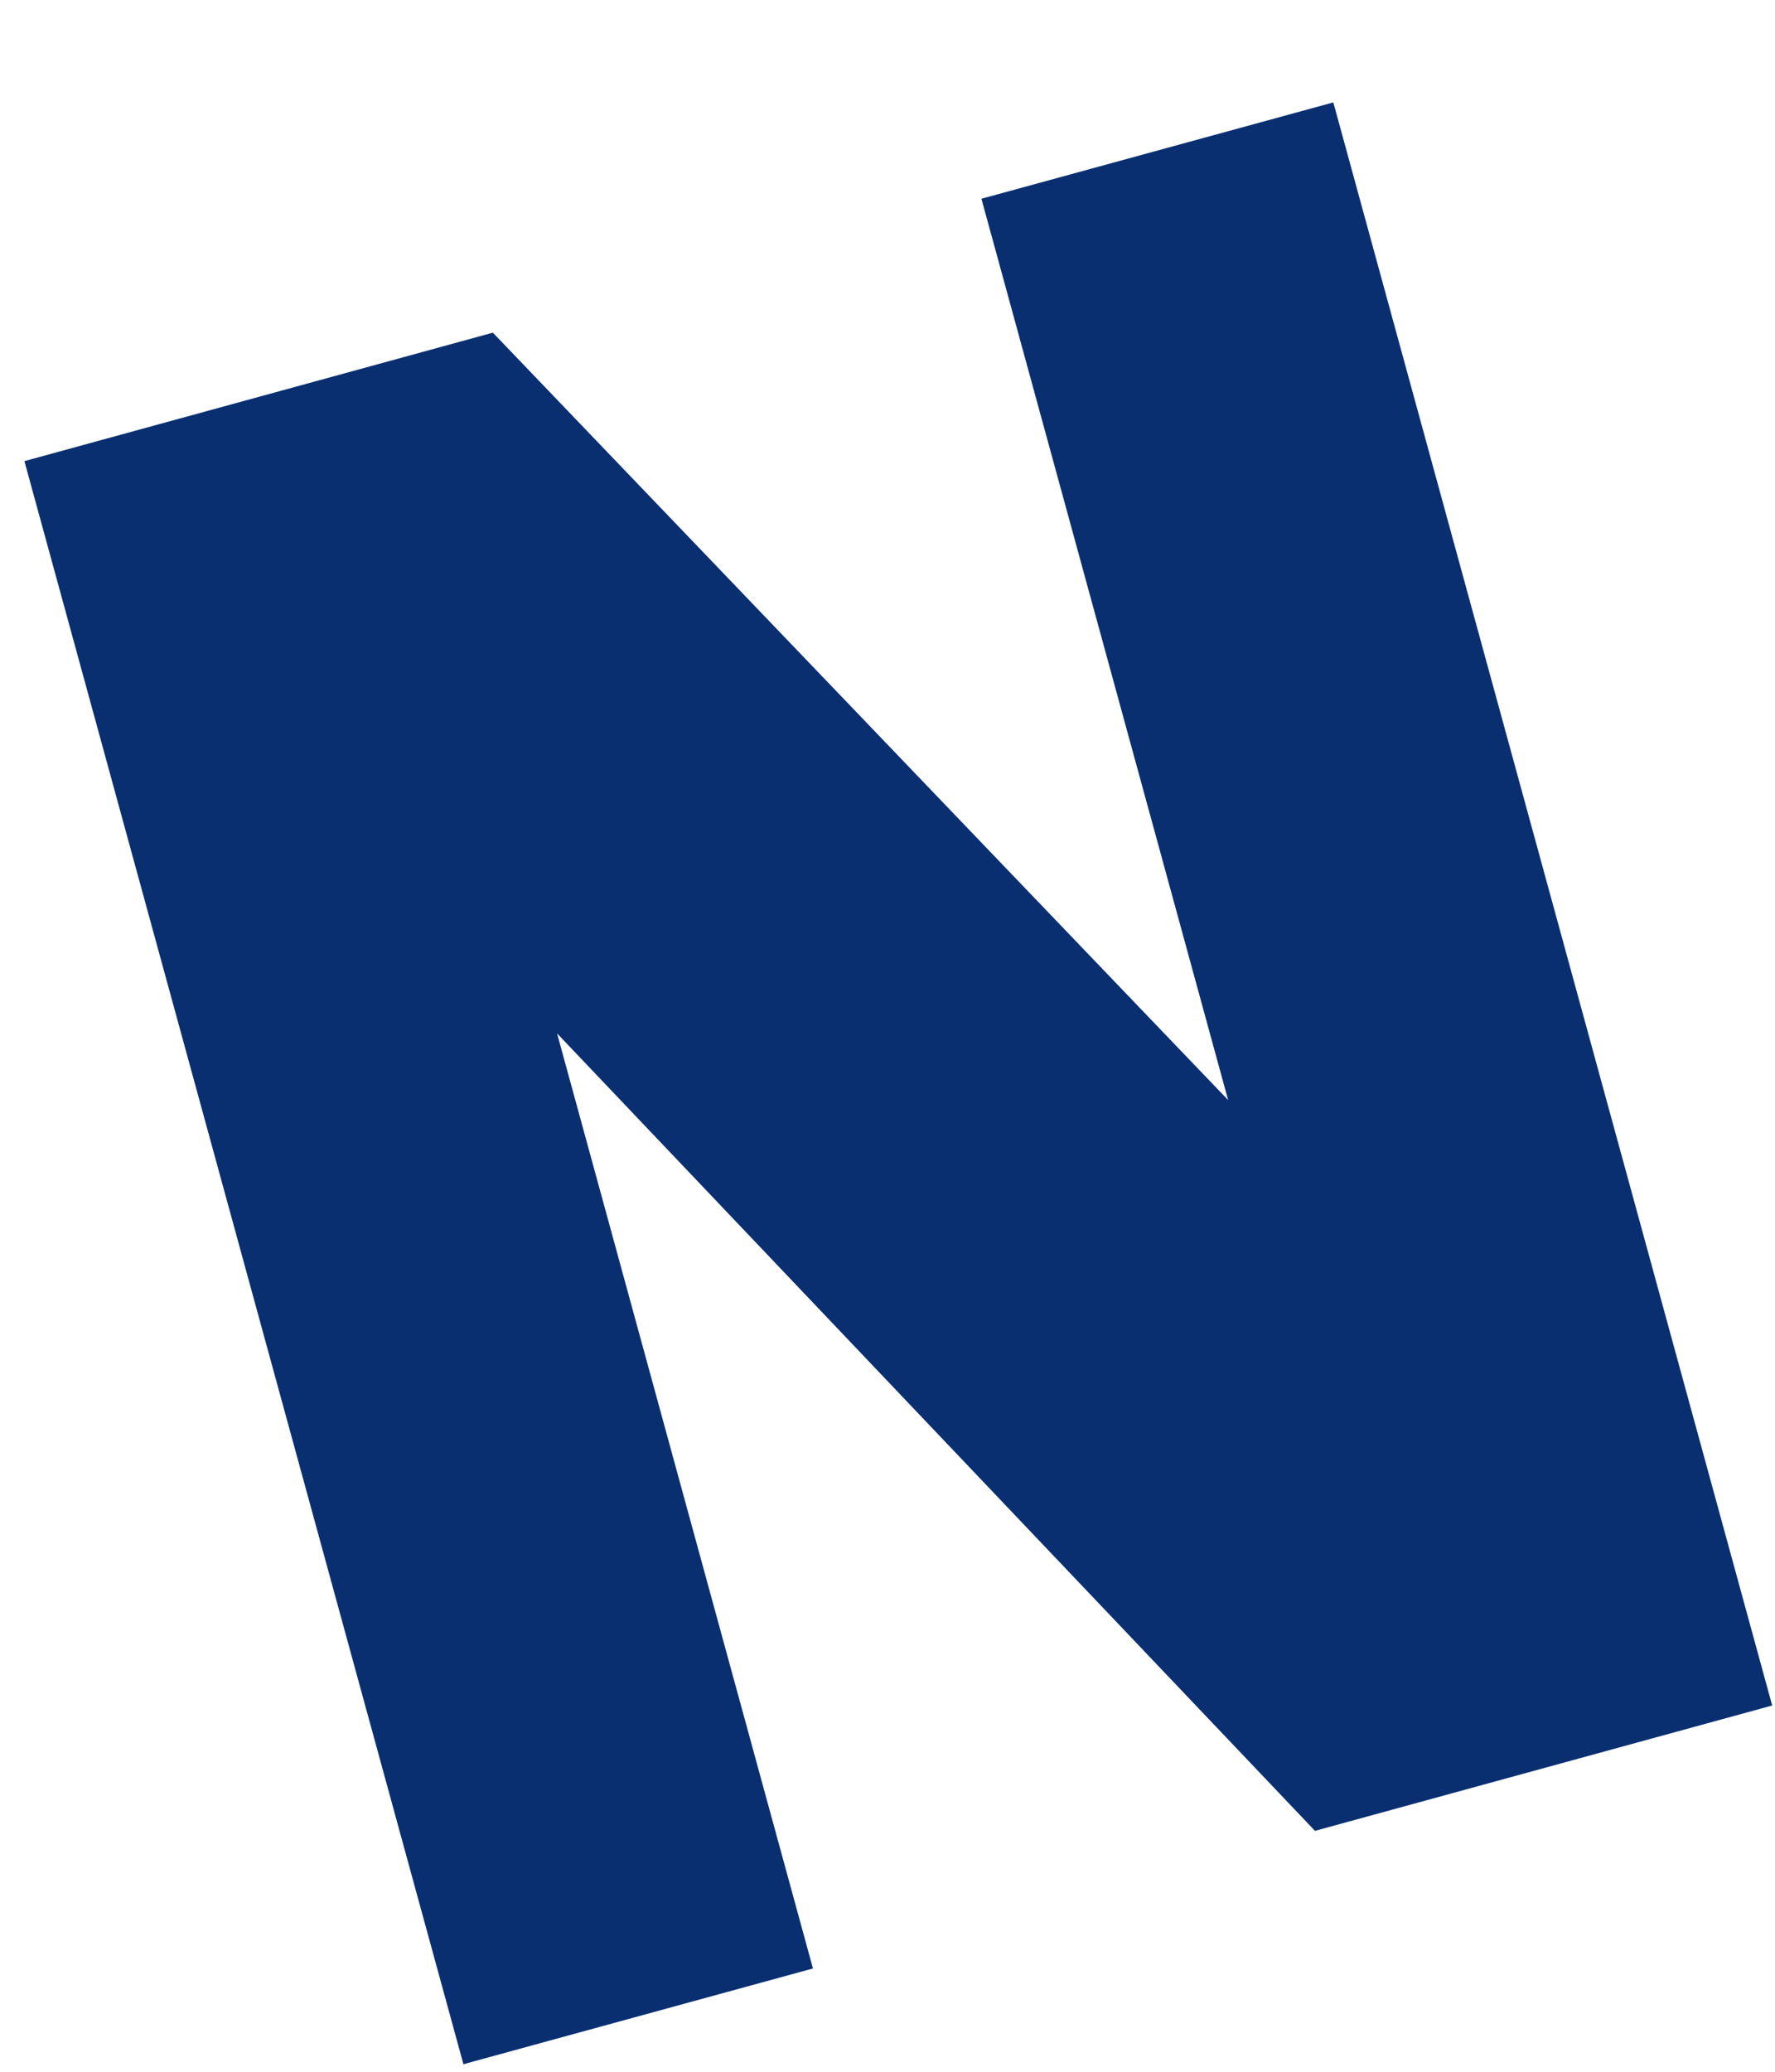 <?xml version="1.0" encoding="UTF-8" standalone="no"?><svg width='12' height='14' viewBox='0 0 12 14' fill='none' xmlns='http://www.w3.org/2000/svg'>
<path d='M9.014 0.692L11.981 11.525L8.89 12.372L3.766 6.983L5.496 13.302L3.133 13.949L0.165 3.116L3.332 2.248L8.303 7.434L6.635 1.343L9.014 0.692Z' fill='#092F70'/>
</svg>
